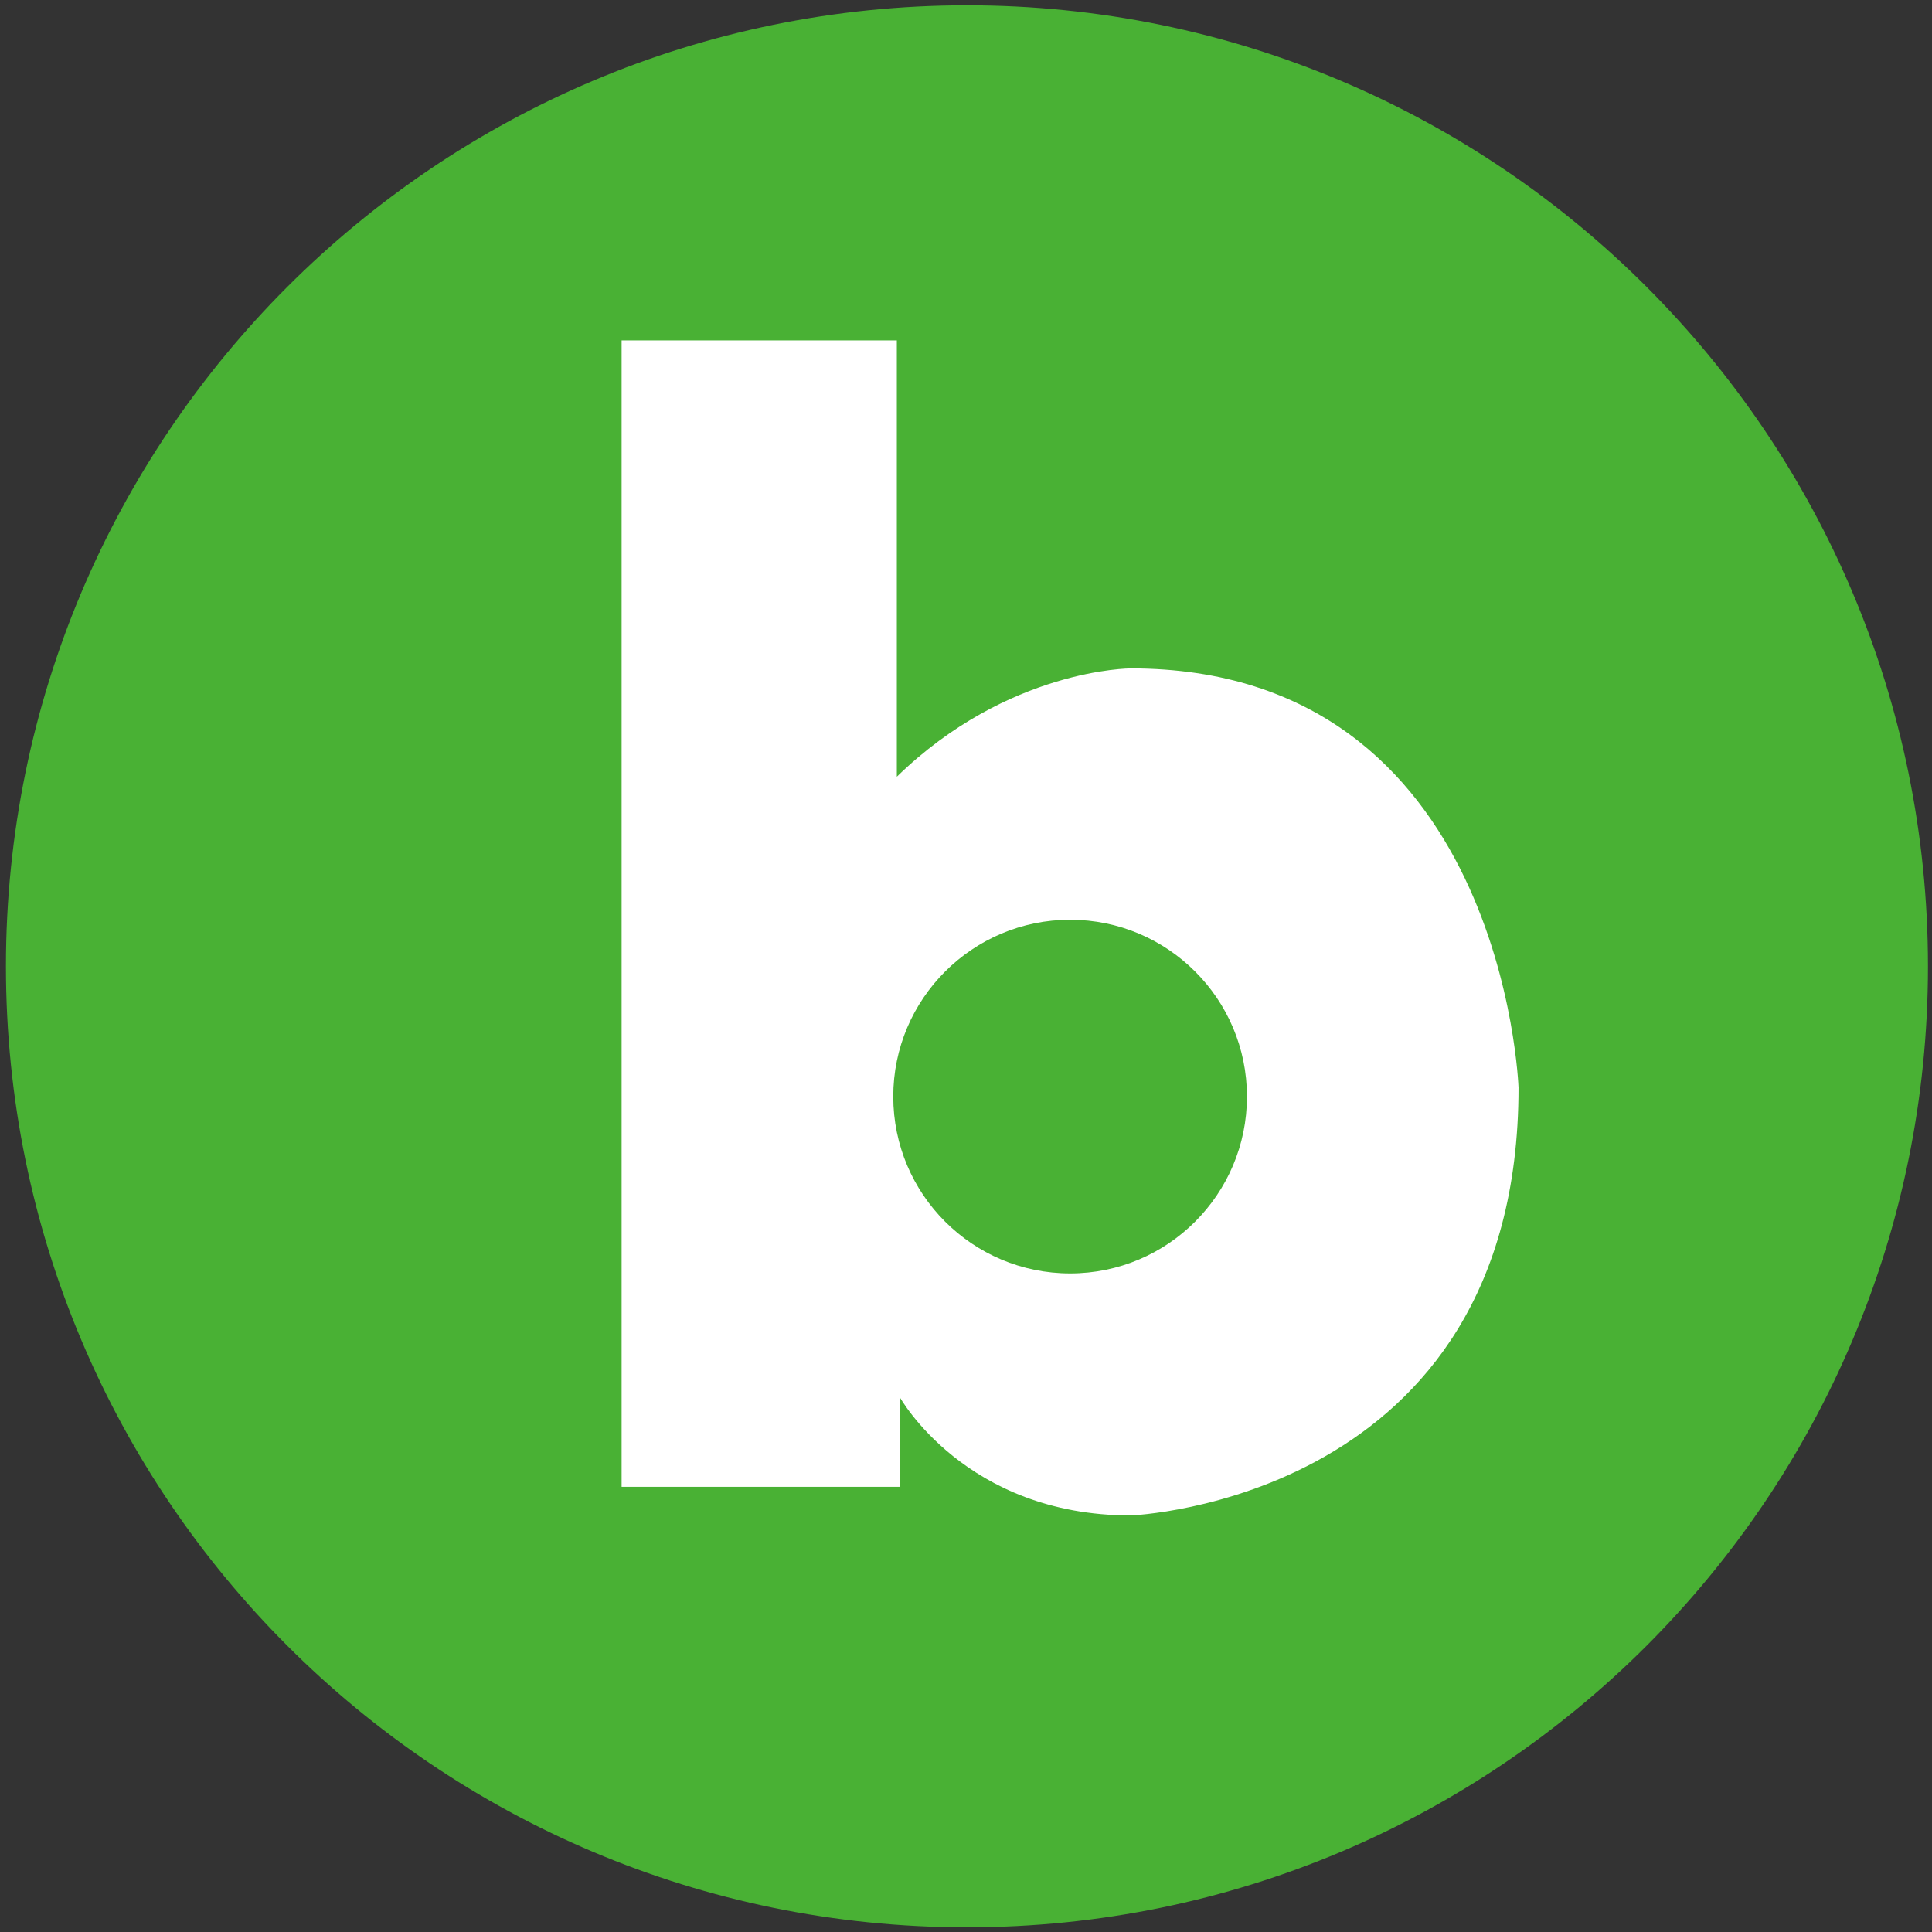 <?xml version="1.0" encoding="utf-8"?>
<!-- Generator: Adobe Illustrator 16.0.0, SVG Export Plug-In . SVG Version: 6.00 Build 0)  -->
<!DOCTYPE svg PUBLIC "-//W3C//DTD SVG 1.1//EN" "http://www.w3.org/Graphics/SVG/1.1/DTD/svg11.dtd">
<svg version="1.1" id="레이어_1" xmlns="http://www.w3.org/2000/svg" xmlns:xlink="http://www.w3.org/1999/xlink" x="0px"
	 y="0px" width="850.39px" height="850.39px" viewBox="0 0 850.39 850.39" enable-background="new 0 0 850.39 850.39"
	 xml:space="preserve">
<rect x="0" y="0" width="850.39" height="850.39" fill="#333333" stroke="none"/>
<path fill="#49B134" d="M848.613,425.33c0,233.611-189.381,423.002-422.998,423.002c-233.616,0-423-189.392-423-423.002
	c0-233.617,189.383-423,423-423C659.232,2.33,848.613,191.713,848.613,425.33z"/>
<circle fill="#49B134" cx="1203.775" cy="423.818" r="75"/>
<path fill="#FFFFFF" d="M1212.968,405.882c0,0-8.479,0-16.166,7.486v-30.158h-19.022v79.236h19.219v-6.207
	c0,0,4.531,8.186,15.97,8.186c0,0,26.803-0.986,26.803-29.567C1239.771,434.858,1238.784,405.882,1212.968,405.882z
	 M1208.779,447.699c-6.746,0-12.225-5.473-12.225-12.225c0-6.747,5.479-12.219,12.225-12.219c6.748,0,12.221,5.472,12.221,12.219
	C1221,442.227,1215.527,447.699,1208.779,447.699z"/>
<path fill="#FFFFFF" d="M497.705,294.201c0,0-53.995,0-102.953,47.676V149.818H273.608v504.615h122.394v-39.529
	c0,0,28.857,52.129,101.703,52.129c0,0,170.693-6.281,170.693-188.299C668.398,478.734,662.116,294.201,497.705,294.201z
	 M471.031,560.511c-42.963,0-77.853-34.853-77.853-77.853c0-42.969,34.89-77.818,77.853-77.818
	c42.975,0,77.827,34.849,77.827,77.818C548.858,525.658,514.006,560.511,471.031,560.511z"/>
</svg>
